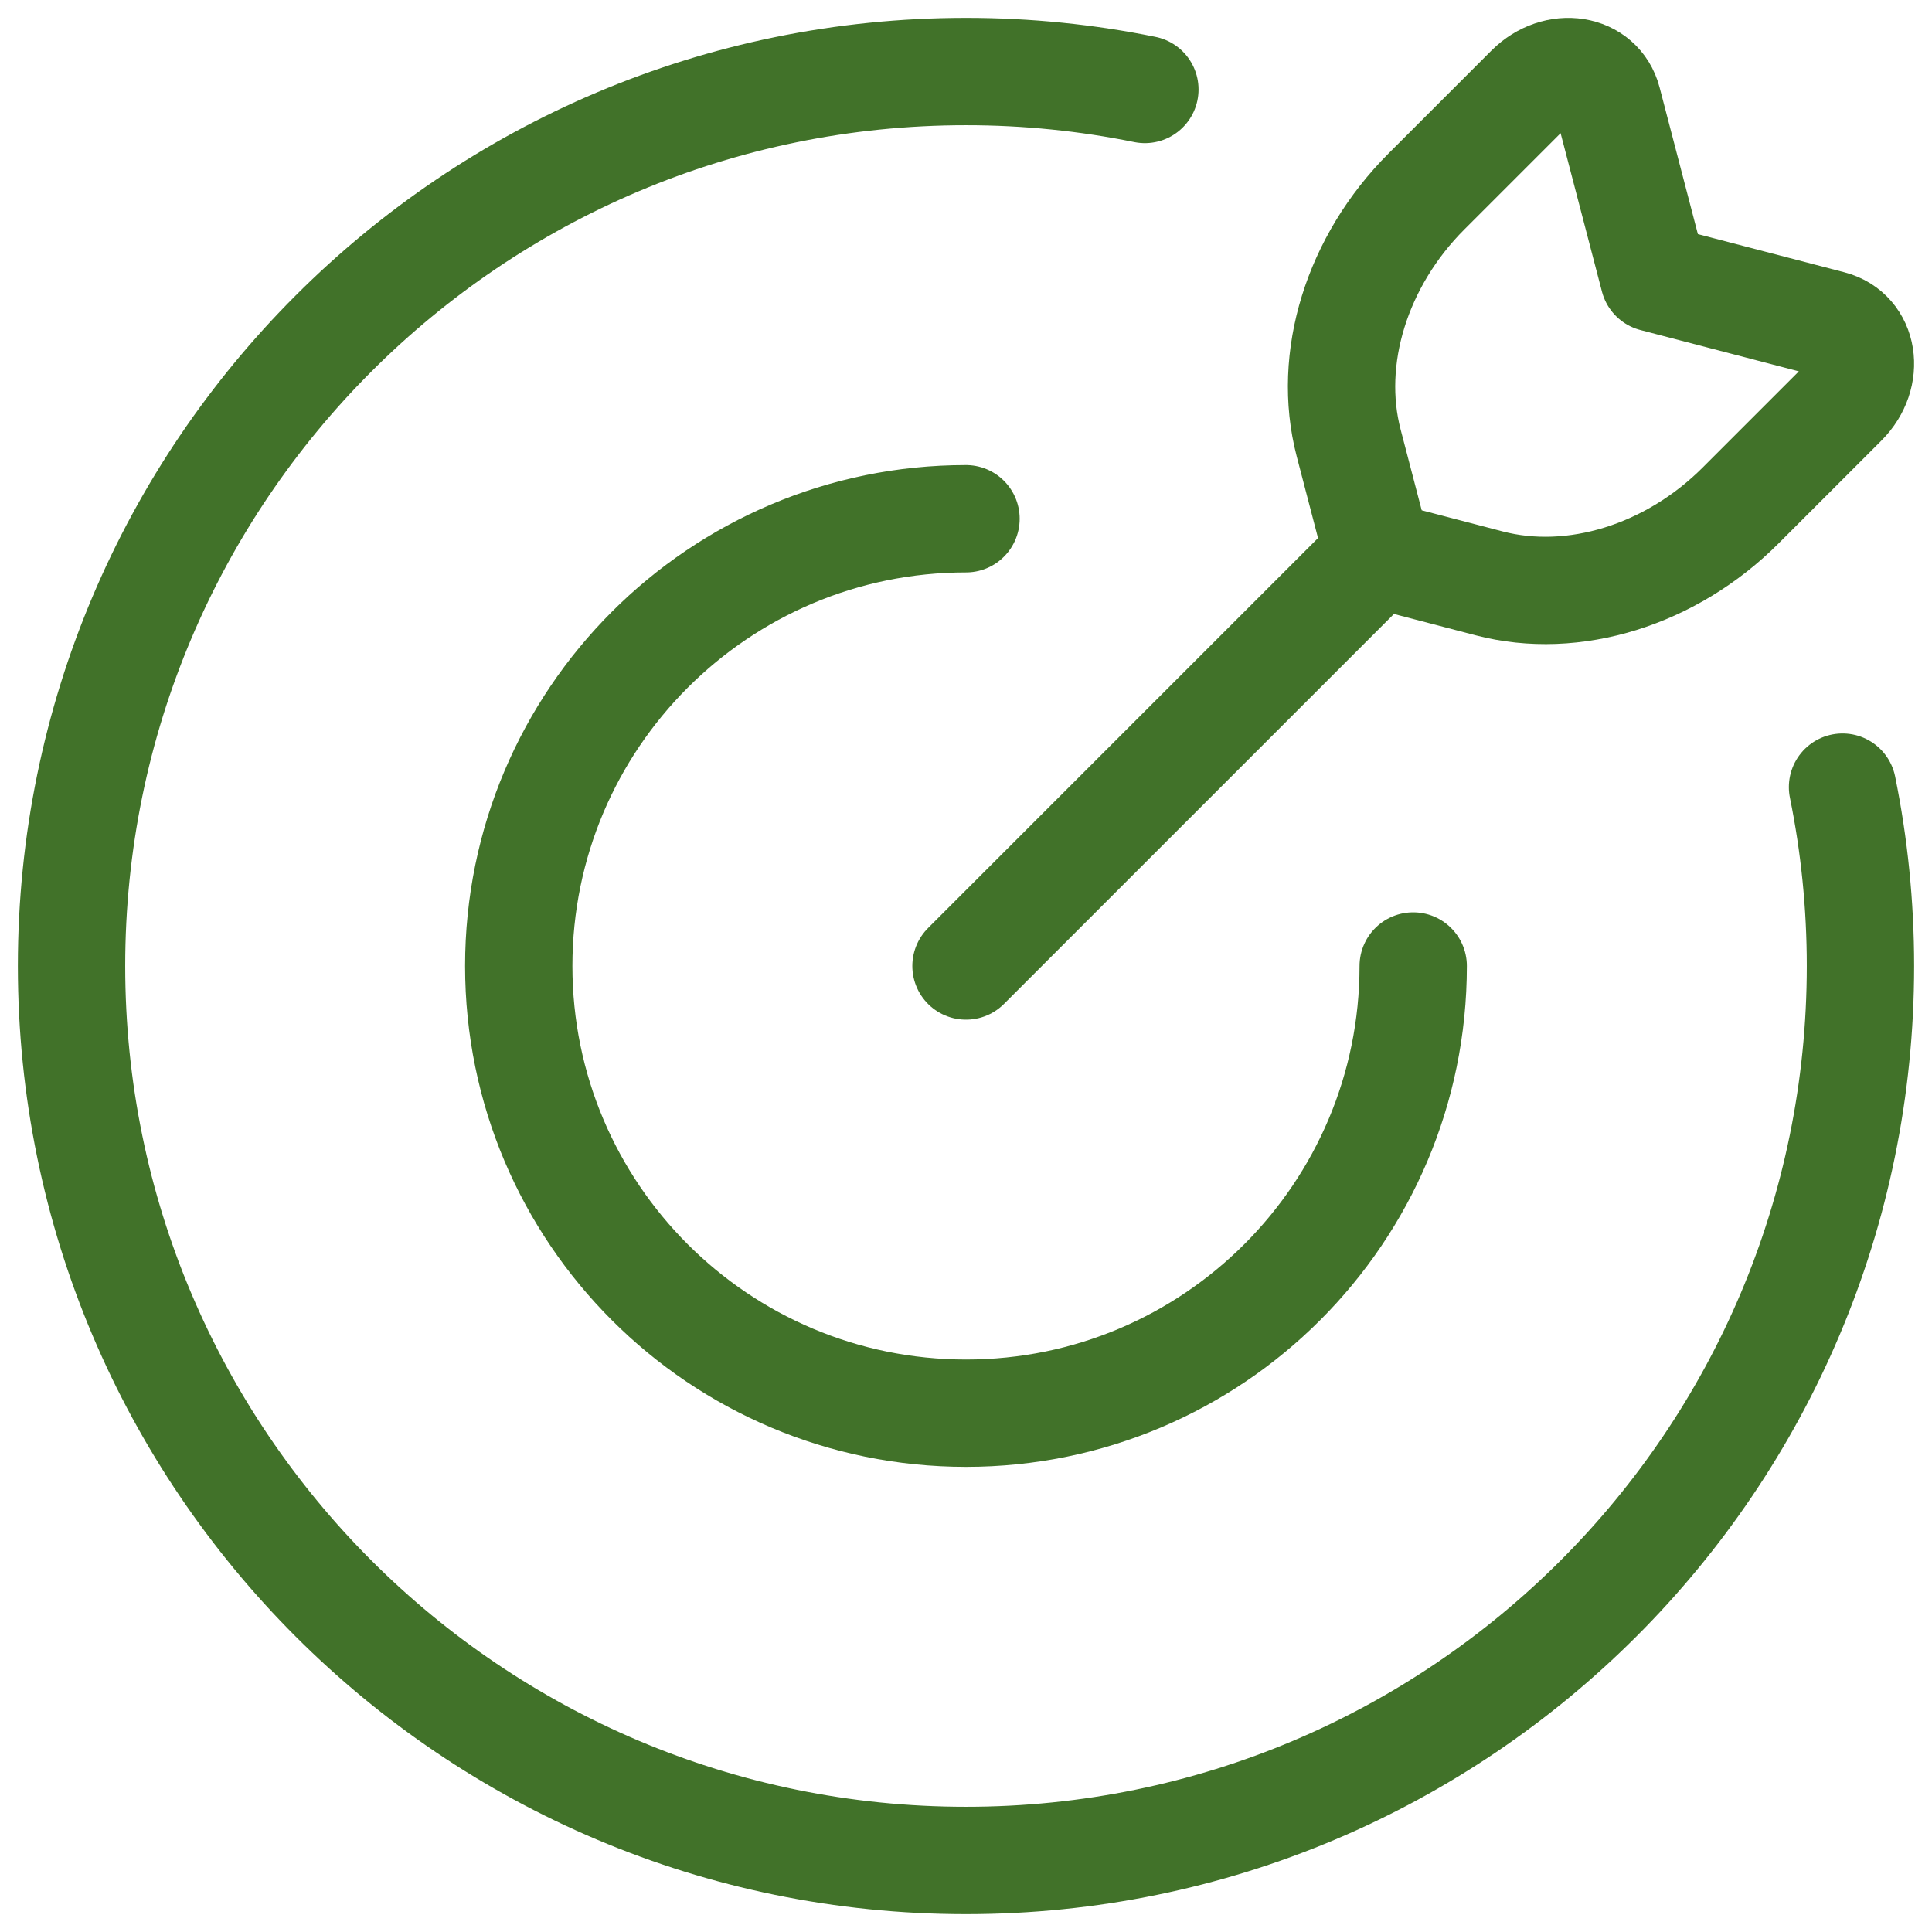 <svg width="36" height="36" viewBox="0 0 36 36" fill="none" xmlns="http://www.w3.org/2000/svg">
<path d="M26.333 18C26.333 22.602 22.602 26.333 18 26.333C13.398 26.333 9.666 22.602 9.666 18C9.666 13.398 13.398 9.666 18 9.666" stroke="#417229" stroke-width="2" stroke-linecap="round"/>
<path d="M21.333 1.667C20.256 1.448 19.142 1.333 18 1.333C8.795 1.333 1.333 8.795 1.333 18C1.333 27.205 8.795 34.667 18 34.667C27.205 34.667 34.667 27.205 34.667 18C34.667 16.858 34.552 15.744 34.333 14.667" stroke="#417229" stroke-width="2" stroke-linecap="round"/>
<path d="M25.672 10.328L18 18M25.672 10.328L25.13 8.252C24.72 6.679 25.282 4.865 26.581 3.566L28.497 1.65C29.007 1.14 29.797 1.266 29.957 1.883L30.818 5.182L34.117 6.042C34.734 6.203 34.86 6.993 34.35 7.503L32.434 9.419C31.135 10.718 29.32 11.28 27.748 10.87L25.672 10.328Z" stroke="#417229" stroke-width="2" stroke-linecap="round" stroke-linejoin="round"/>
</svg>
